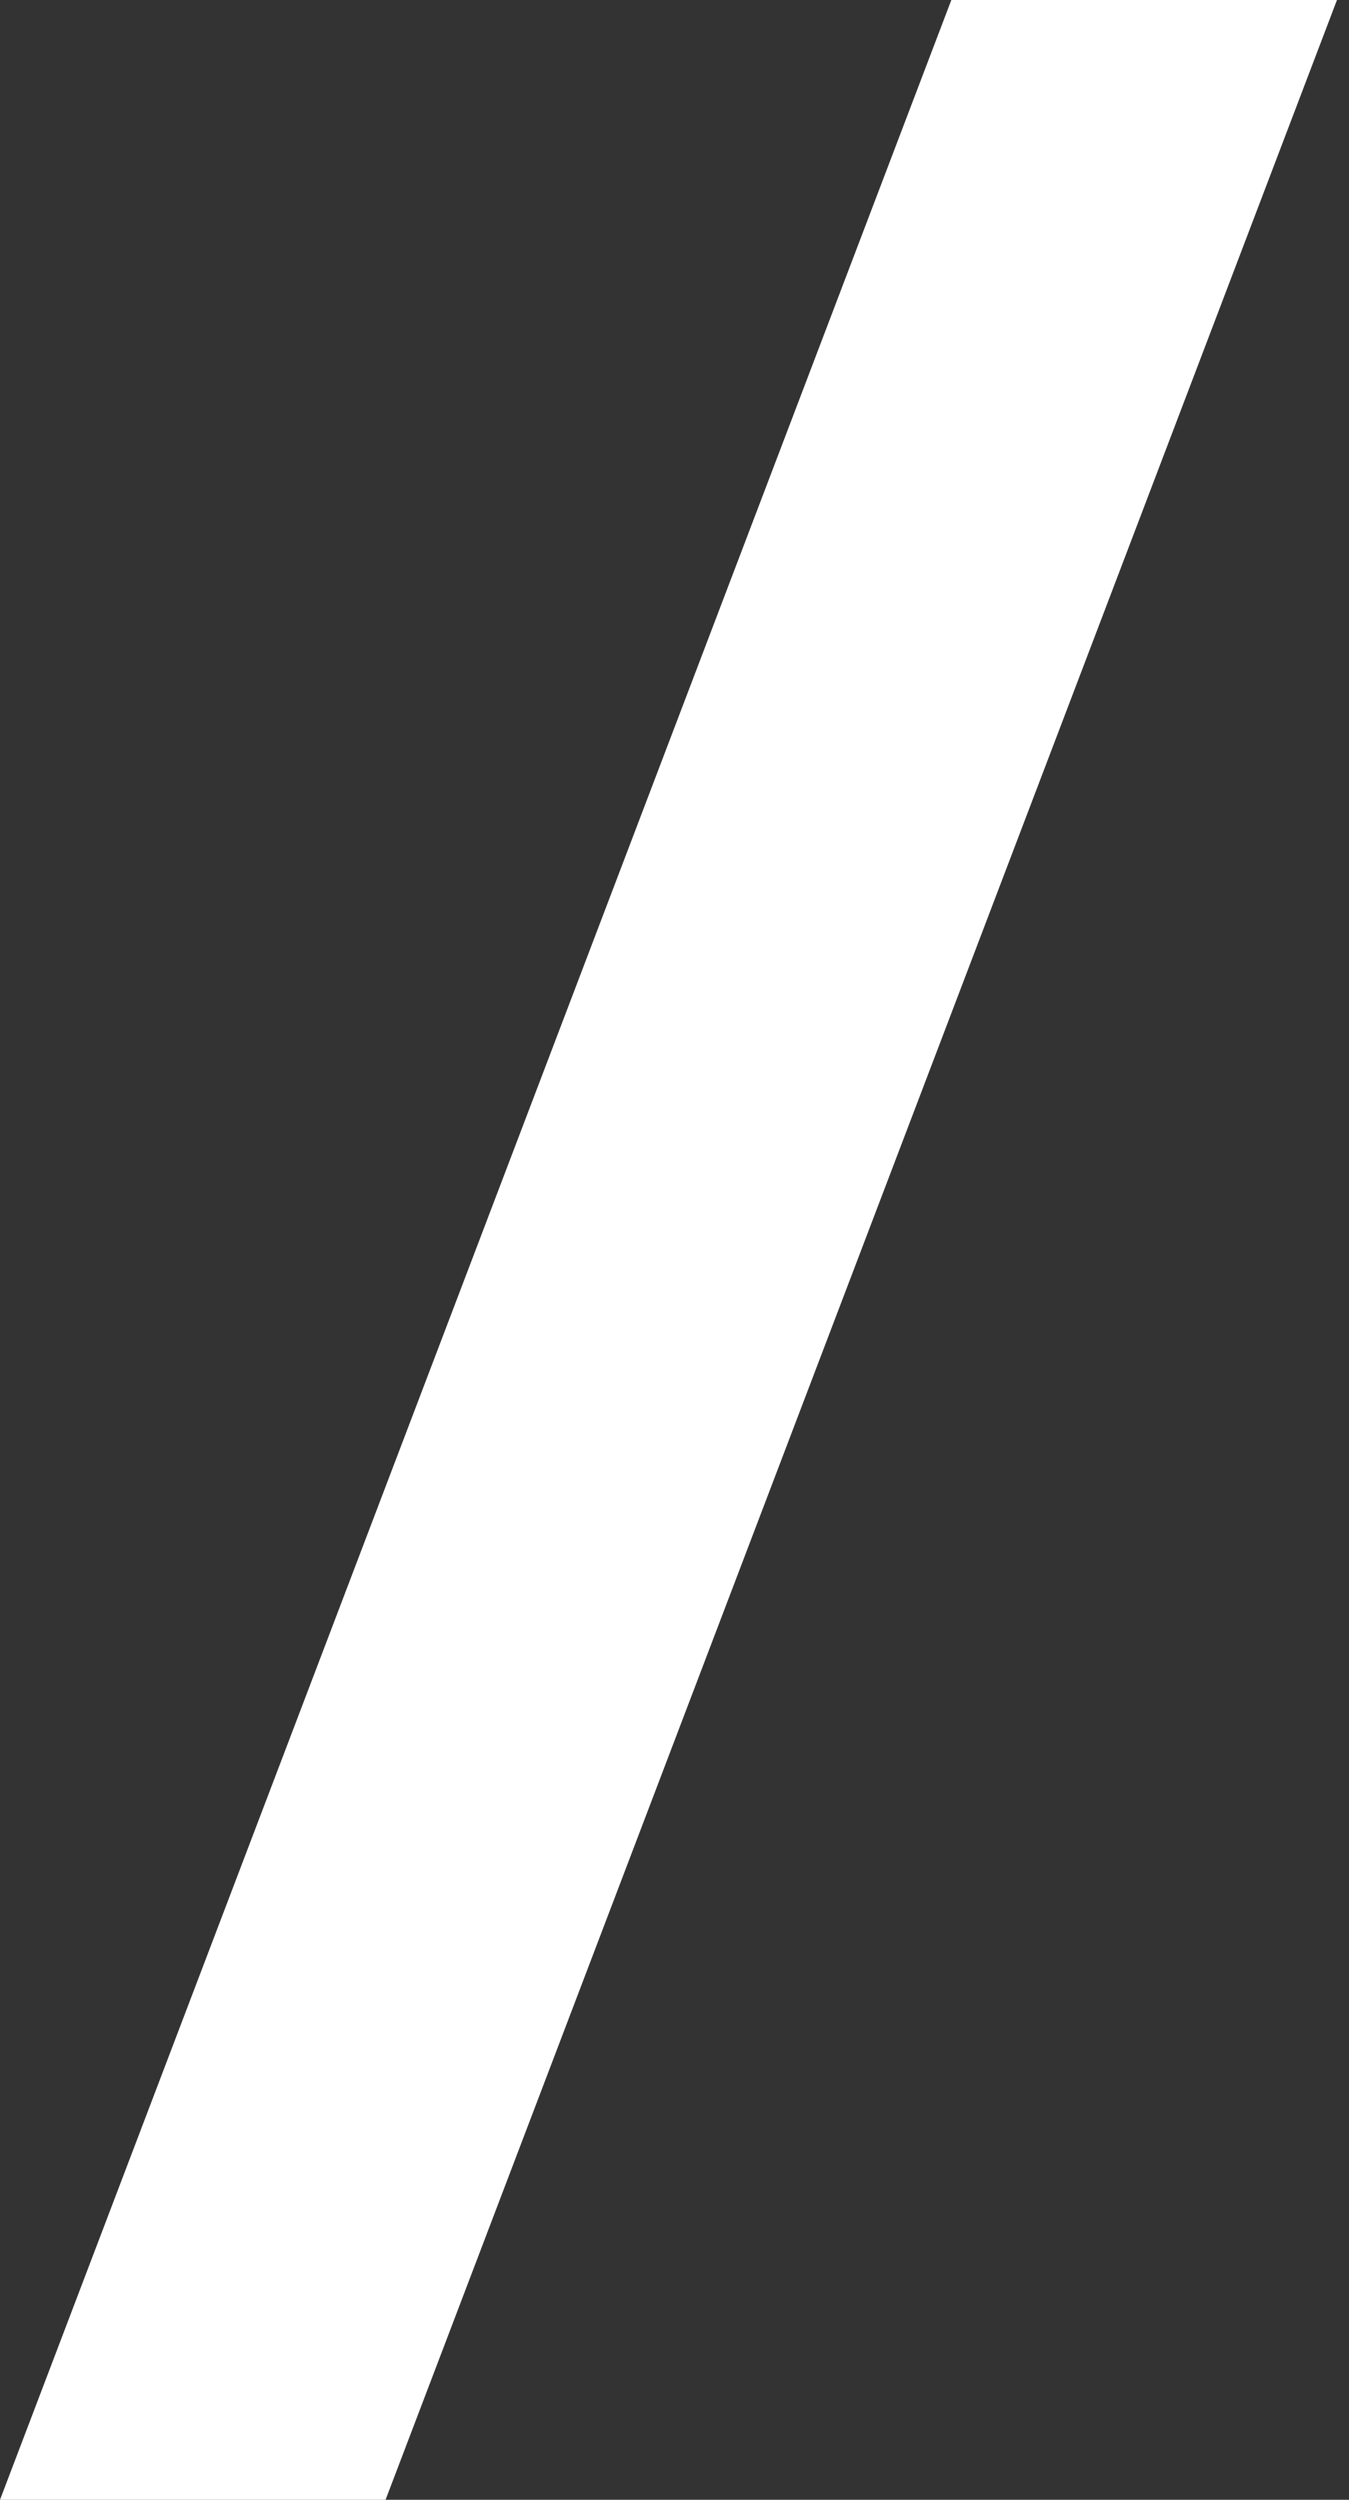 <svg xmlns="http://www.w3.org/2000/svg" width="81" height="150" viewBox="0 0 81 150"><rect x="0" y="0" width="81" height="150" fill="#333333" stroke="none"/><g><g><path fill="#fff" d="M57.123 0L0 150h23.151L80.278 0z"/></g></g></svg>